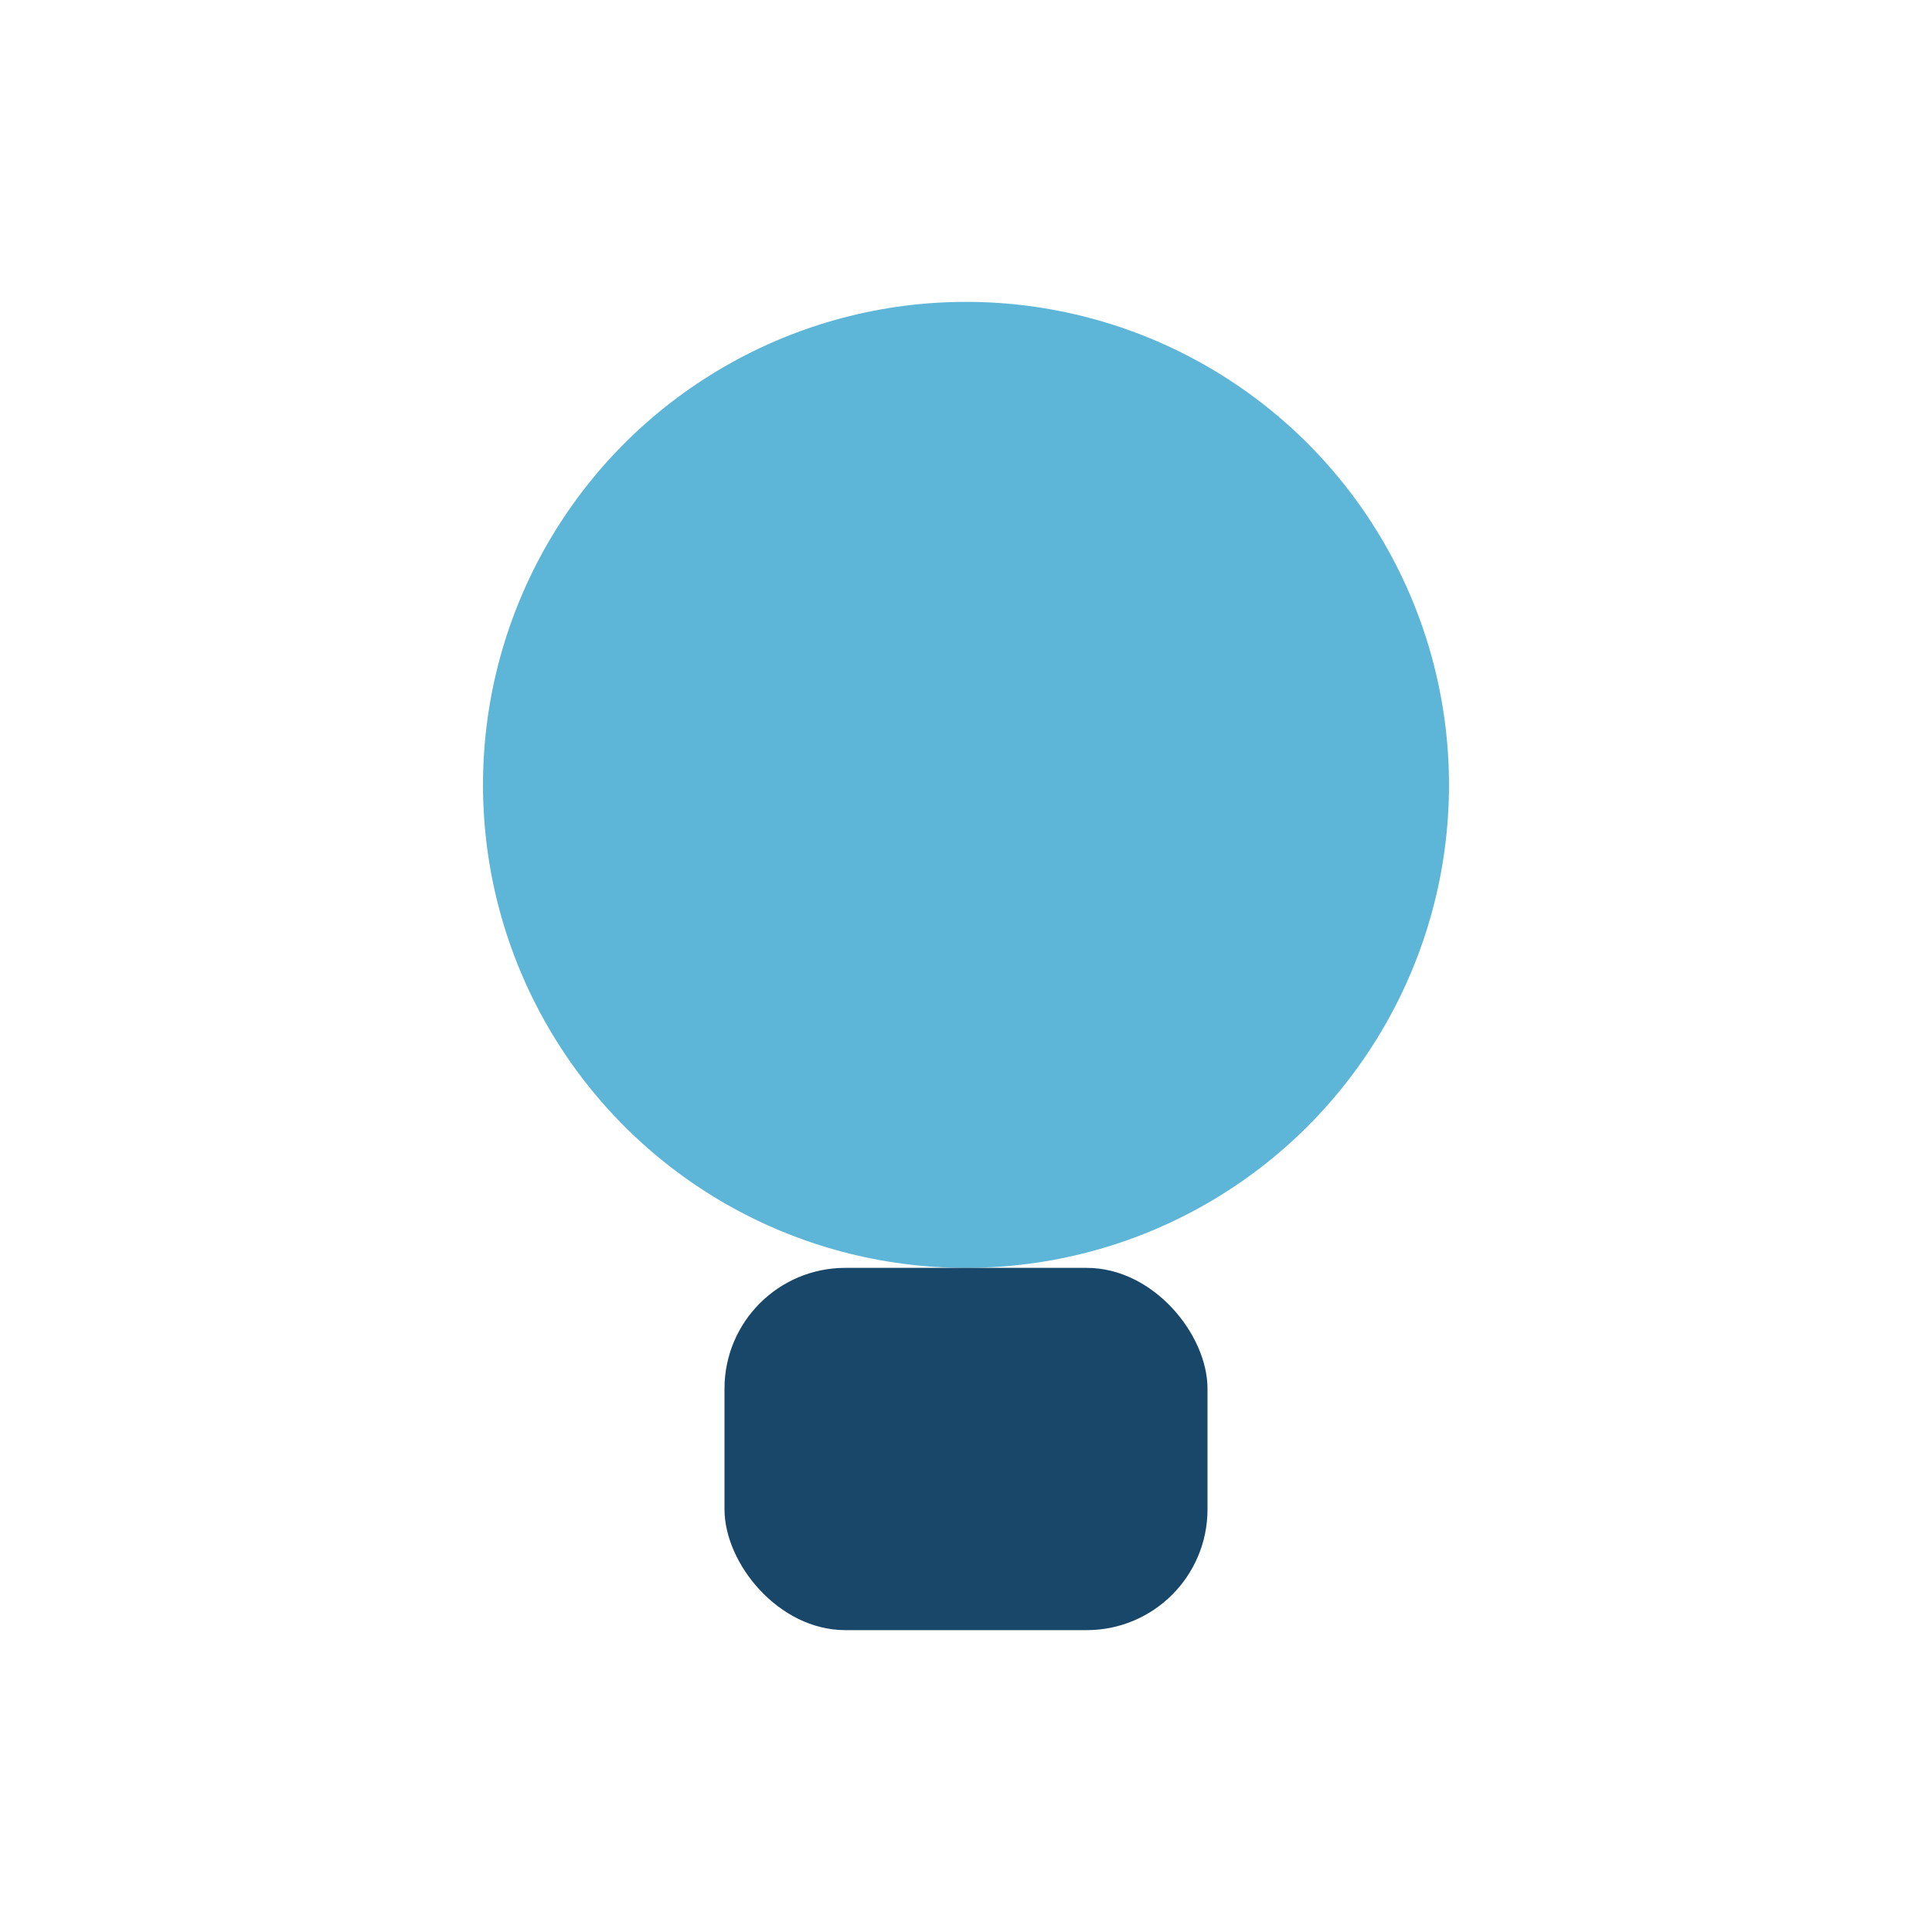 <?xml version="1.0" encoding="UTF-8"?>
<svg xmlns="http://www.w3.org/2000/svg" width="32" height="32" viewBox="0 0 32 32"><circle cx="16" cy="13" r="8" fill="#5DB5D7"/><rect x="12" y="21" width="8" height="6" rx="2" fill="#19476A"/></svg>